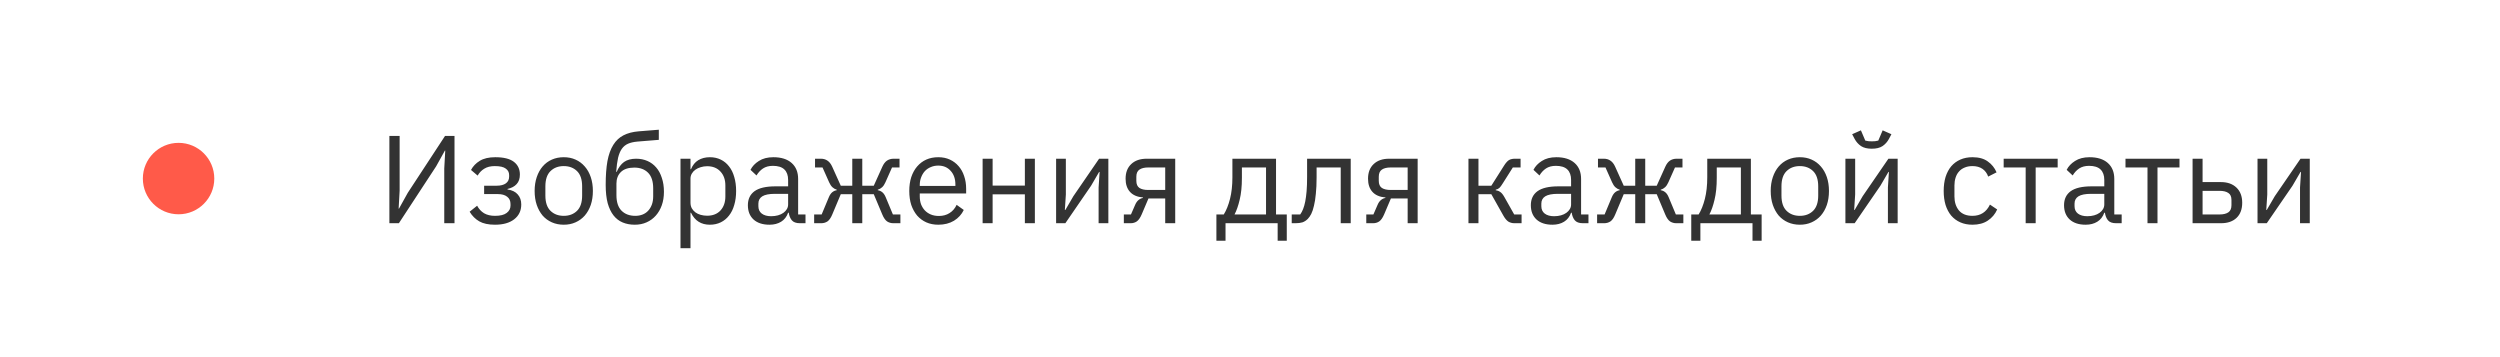 <?xml version="1.0" encoding="UTF-8"?> <svg xmlns="http://www.w3.org/2000/svg" width="280" height="40" viewBox="0 0 280 40" fill="none"><g clip-path="url(#clip0_3397_284)"><mask id="mask0_3397_284" style="mask-type:luminance" maskUnits="userSpaceOnUse" x="0" y="0" width="280" height="40"><path d="M268 0H12C5.373 0 0 5.373 0 12V28C0 34.627 5.373 40 12 40H268C274.627 40 280 34.627 280 28V12C280 5.373 274.627 0 268 0Z" fill="white"></path></mask><g mask="url(#mask0_3397_284)"><path d="M268 0H12C5.373 0 0 5.373 0 12V28C0 34.627 5.373 40 12 40H268C274.627 40 280 34.627 280 28V12C280 5.373 274.627 0 268 0Z" fill="white"></path><g filter="url(#filter0_d_3397_284)"><path d="M24 20C24 17.791 22.209 16 20 16C17.791 16 16 17.791 16 20C16 22.209 17.791 24 20 24C22.209 24 24 22.209 24 20Z" fill="#FF5A49"></path></g></g><path d="M43.611 15.228H44.759V21.36L44.647 23.362H44.689L45.669 21.598L49.841 15.228H50.905V25H49.757V18.868L49.869 16.866H49.827L48.847 18.63L44.675 25H43.611V15.228ZM55.441 25.168C54.704 25.168 54.116 25.042 53.677 24.79C53.238 24.538 52.879 24.179 52.599 23.712L53.439 23.04C53.626 23.395 53.882 23.675 54.209 23.88C54.545 24.076 54.956 24.174 55.441 24.174C56.029 24.174 56.463 24.067 56.743 23.852C57.032 23.637 57.177 23.362 57.177 23.026V22.858C57.177 22.494 57.051 22.219 56.799 22.032C56.556 21.836 56.211 21.738 55.763 21.738H54.223V20.8H55.623C56.071 20.8 56.416 20.711 56.659 20.534C56.902 20.357 57.023 20.105 57.023 19.778V19.61C57.023 19.302 56.897 19.059 56.645 18.882C56.402 18.695 55.992 18.602 55.413 18.602C54.937 18.602 54.545 18.7 54.237 18.896C53.929 19.083 53.682 19.339 53.495 19.666L52.753 19.036C52.977 18.616 53.304 18.275 53.733 18.014C54.172 17.743 54.75 17.608 55.469 17.608C56.412 17.608 57.107 17.781 57.555 18.126C58.003 18.471 58.227 18.947 58.227 19.554C58.227 20.002 58.106 20.357 57.863 20.618C57.63 20.879 57.289 21.061 56.841 21.164V21.22C57.354 21.295 57.737 21.481 57.989 21.78C58.25 22.069 58.381 22.443 58.381 22.9C58.381 23.6 58.115 24.155 57.583 24.566C57.06 24.967 56.346 25.168 55.441 25.168ZM63.141 25.168C62.655 25.168 62.212 25.079 61.811 24.902C61.409 24.725 61.064 24.473 60.775 24.146C60.495 23.81 60.275 23.413 60.117 22.956C59.958 22.489 59.879 21.967 59.879 21.388C59.879 20.819 59.958 20.301 60.117 19.834C60.275 19.367 60.495 18.971 60.775 18.644C61.064 18.308 61.409 18.051 61.811 17.874C62.212 17.697 62.655 17.608 63.141 17.608C63.626 17.608 64.065 17.697 64.457 17.874C64.858 18.051 65.203 18.308 65.493 18.644C65.782 18.971 66.006 19.367 66.165 19.834C66.323 20.301 66.403 20.819 66.403 21.388C66.403 21.967 66.323 22.489 66.165 22.956C66.006 23.413 65.782 23.81 65.493 24.146C65.203 24.473 64.858 24.725 64.457 24.902C64.065 25.079 63.626 25.168 63.141 25.168ZM63.141 24.174C63.747 24.174 64.242 23.987 64.625 23.614C65.007 23.241 65.199 22.671 65.199 21.906V20.87C65.199 20.105 65.007 19.535 64.625 19.162C64.242 18.789 63.747 18.602 63.141 18.602C62.534 18.602 62.039 18.789 61.657 19.162C61.274 19.535 61.083 20.105 61.083 20.87V21.906C61.083 22.671 61.274 23.241 61.657 23.614C62.039 23.987 62.534 24.174 63.141 24.174ZM71.099 25.168C70.595 25.168 70.142 25.084 69.741 24.916C69.34 24.748 68.999 24.487 68.719 24.132C68.439 23.777 68.22 23.32 68.061 22.76C67.912 22.191 67.837 21.505 67.837 20.702C67.837 19.666 67.902 18.779 68.033 18.042C68.173 17.305 68.392 16.698 68.691 16.222C68.99 15.746 69.368 15.391 69.825 15.158C70.292 14.915 70.856 14.766 71.519 14.71L73.787 14.528V15.662L71.379 15.858C70.968 15.895 70.623 15.975 70.343 16.096C70.063 16.217 69.83 16.409 69.643 16.67C69.466 16.922 69.326 17.258 69.223 17.678C69.13 18.098 69.06 18.621 69.013 19.246H69.069C69.284 18.751 69.559 18.383 69.895 18.14C70.24 17.897 70.693 17.776 71.253 17.776C71.71 17.776 72.13 17.86 72.513 18.028C72.896 18.196 73.222 18.439 73.493 18.756C73.764 19.064 73.974 19.451 74.123 19.918C74.282 20.375 74.361 20.898 74.361 21.486C74.361 22.037 74.282 22.536 74.123 22.984C73.964 23.432 73.74 23.819 73.451 24.146C73.162 24.473 72.816 24.725 72.415 24.902C72.023 25.079 71.584 25.168 71.099 25.168ZM71.155 24.174C71.444 24.174 71.71 24.127 71.953 24.034C72.196 23.941 72.406 23.801 72.583 23.614C72.76 23.427 72.9 23.199 73.003 22.928C73.106 22.657 73.157 22.34 73.157 21.976V21.094C73.157 20.31 72.966 19.727 72.583 19.344C72.2 18.961 71.687 18.77 71.043 18.77C70.371 18.77 69.867 18.938 69.531 19.274C69.204 19.601 69.041 20.03 69.041 20.562V21.85C69.041 22.634 69.232 23.217 69.615 23.6C69.998 23.983 70.511 24.174 71.155 24.174ZM76.215 17.776H77.335V18.952H77.391C77.578 18.495 77.849 18.159 78.203 17.944C78.567 17.72 79.001 17.608 79.505 17.608C79.953 17.608 80.359 17.697 80.723 17.874C81.087 18.051 81.395 18.303 81.647 18.63C81.909 18.957 82.105 19.353 82.235 19.82C82.375 20.287 82.445 20.809 82.445 21.388C82.445 21.967 82.375 22.489 82.235 22.956C82.105 23.423 81.909 23.819 81.647 24.146C81.395 24.473 81.087 24.725 80.723 24.902C80.359 25.079 79.953 25.168 79.505 25.168C78.525 25.168 77.821 24.72 77.391 23.824H77.335V27.8H76.215V17.776ZM79.197 24.16C79.832 24.16 80.331 23.964 80.695 23.572C81.059 23.171 81.241 22.648 81.241 22.004V20.772C81.241 20.128 81.059 19.61 80.695 19.218C80.331 18.817 79.832 18.616 79.197 18.616C78.945 18.616 78.703 18.653 78.469 18.728C78.245 18.793 78.049 18.887 77.881 19.008C77.713 19.129 77.578 19.279 77.475 19.456C77.382 19.624 77.335 19.806 77.335 20.002V22.69C77.335 22.923 77.382 23.133 77.475 23.32C77.578 23.497 77.713 23.651 77.881 23.782C78.049 23.903 78.245 23.997 78.469 24.062C78.703 24.127 78.945 24.16 79.197 24.16ZM89.587 25C89.166 25 88.863 24.888 88.677 24.664C88.499 24.44 88.387 24.16 88.341 23.824H88.27C88.112 24.272 87.85 24.608 87.487 24.832C87.123 25.056 86.689 25.168 86.184 25.168C85.419 25.168 84.822 24.972 84.392 24.58C83.972 24.188 83.763 23.656 83.763 22.984C83.763 22.303 84.01 21.78 84.504 21.416C85.008 21.052 85.788 20.87 86.843 20.87H88.27V20.156C88.27 19.643 88.13 19.251 87.85 18.98C87.57 18.709 87.141 18.574 86.562 18.574C86.124 18.574 85.755 18.672 85.457 18.868C85.167 19.064 84.924 19.325 84.728 19.652L84.056 19.022C84.252 18.63 84.565 18.299 84.995 18.028C85.424 17.748 85.965 17.608 86.618 17.608C87.496 17.608 88.177 17.823 88.662 18.252C89.148 18.681 89.391 19.279 89.391 20.044V24.02H90.216V25H89.587ZM86.367 24.216C86.647 24.216 86.903 24.183 87.136 24.118C87.37 24.053 87.57 23.959 87.739 23.838C87.906 23.717 88.037 23.577 88.13 23.418C88.224 23.259 88.27 23.087 88.27 22.9V21.71H86.787C86.142 21.71 85.671 21.803 85.373 21.99C85.083 22.177 84.939 22.447 84.939 22.802V23.096C84.939 23.451 85.064 23.726 85.317 23.922C85.578 24.118 85.928 24.216 86.367 24.216ZM91.185 24.02H92.025L92.837 22.074C92.94 21.831 93.066 21.649 93.215 21.528C93.364 21.407 93.532 21.332 93.719 21.304V21.248C93.532 21.192 93.369 21.099 93.229 20.968C93.089 20.837 92.968 20.655 92.865 20.422L92.123 18.756H91.283V17.776H91.941C92.221 17.776 92.464 17.846 92.669 17.986C92.884 18.126 93.061 18.35 93.201 18.658L94.167 20.8H95.455V17.776H96.575V20.8H97.863L98.829 18.658C98.969 18.35 99.142 18.126 99.347 17.986C99.562 17.846 99.809 17.776 100.089 17.776H100.747V18.756H99.907L99.165 20.422C99.062 20.655 98.941 20.837 98.801 20.968C98.661 21.099 98.498 21.192 98.311 21.248V21.304C98.498 21.332 98.666 21.407 98.815 21.528C98.964 21.649 99.09 21.831 99.193 22.074L100.005 24.02H100.845V25H100.047C99.795 25 99.566 24.935 99.361 24.804C99.156 24.664 98.974 24.403 98.815 24.02L97.863 21.752H96.575V25H95.455V21.752H94.167L93.215 24.02C93.056 24.403 92.874 24.664 92.669 24.804C92.464 24.935 92.235 25 91.983 25H91.185V24.02ZM105.086 25.168C104.591 25.168 104.143 25.079 103.742 24.902C103.35 24.725 103.009 24.473 102.72 24.146C102.44 23.81 102.22 23.413 102.062 22.956C101.912 22.489 101.838 21.967 101.838 21.388C101.838 20.819 101.912 20.301 102.062 19.834C102.22 19.367 102.44 18.971 102.72 18.644C103.009 18.308 103.35 18.051 103.742 17.874C104.143 17.697 104.591 17.608 105.086 17.608C105.571 17.608 106.005 17.697 106.388 17.874C106.77 18.051 107.097 18.299 107.368 18.616C107.638 18.924 107.844 19.293 107.984 19.722C108.133 20.151 108.208 20.623 108.208 21.136V21.668H103.014V22.004C103.014 22.312 103.06 22.601 103.154 22.872C103.256 23.133 103.396 23.362 103.574 23.558C103.76 23.754 103.984 23.908 104.246 24.02C104.516 24.132 104.82 24.188 105.156 24.188C105.613 24.188 106.01 24.081 106.346 23.866C106.691 23.651 106.957 23.343 107.144 22.942L107.942 23.516C107.708 24.011 107.344 24.412 106.85 24.72C106.355 25.019 105.767 25.168 105.086 25.168ZM105.086 18.546C104.778 18.546 104.498 18.602 104.246 18.714C103.994 18.817 103.774 18.966 103.588 19.162C103.41 19.358 103.27 19.591 103.168 19.862C103.065 20.123 103.014 20.413 103.014 20.73V20.828H107.004V20.674C107.004 20.03 106.826 19.517 106.472 19.134C106.126 18.742 105.664 18.546 105.086 18.546ZM110.053 17.776H111.173V20.786H114.785V17.776H115.905V25H114.785V21.766H111.173V25H110.053V17.776ZM118.284 17.776H119.376V21.78L119.264 23.516H119.32L120.216 21.976L123.1 17.776H124.136V25H123.044V20.996L123.156 19.26H123.1L122.204 20.8L119.32 25H118.284V17.776ZM125.87 24.02H126.668L127.13 22.956C127.233 22.713 127.359 22.531 127.508 22.41C127.658 22.279 127.826 22.2 128.012 22.172V22.116C127.368 22.06 126.883 21.85 126.556 21.486C126.23 21.122 126.066 20.632 126.066 20.016C126.066 19.316 126.276 18.77 126.696 18.378C127.116 17.977 127.695 17.776 128.432 17.776H131.624V25H130.504V22.228H128.628L127.872 24.006C127.704 24.398 127.518 24.664 127.312 24.804C127.116 24.935 126.892 25 126.64 25H125.87V24.02ZM130.504 21.276V18.756H128.6C128.18 18.756 127.854 18.835 127.62 18.994C127.387 19.153 127.27 19.419 127.27 19.792V20.254C127.27 20.627 127.387 20.893 127.62 21.052C127.854 21.201 128.18 21.276 128.6 21.276H130.504ZM136.237 24.02H137.063C137.352 23.553 137.586 22.97 137.763 22.27C137.94 21.57 138.029 20.767 138.029 19.862V17.776H142.915V24.02H144.119V26.96H143.097V25H137.259V26.96H136.237V24.02ZM141.795 24.02V18.756H139.093V19.918C139.093 20.879 139.009 21.701 138.841 22.382C138.682 23.054 138.491 23.6 138.267 24.02H141.795ZM144.673 24.02H145.625C145.746 23.852 145.853 23.651 145.947 23.418C146.04 23.185 146.119 22.905 146.185 22.578C146.25 22.251 146.301 21.864 146.339 21.416C146.376 20.968 146.395 20.441 146.395 19.834V17.776H151.281V25H150.161V18.756H147.459V19.862C147.459 20.562 147.431 21.173 147.375 21.696C147.328 22.219 147.258 22.667 147.165 23.04C147.081 23.413 146.978 23.721 146.857 23.964C146.735 24.197 146.605 24.384 146.465 24.524C146.287 24.701 146.091 24.827 145.877 24.902C145.662 24.967 145.405 25 145.107 25H144.673V24.02ZM153.023 24.02H153.821L154.283 22.956C154.385 22.713 154.511 22.531 154.661 22.41C154.81 22.279 154.978 22.2 155.165 22.172V22.116C154.521 22.06 154.035 21.85 153.709 21.486C153.382 21.122 153.219 20.632 153.219 20.016C153.219 19.316 153.429 18.77 153.849 18.378C154.269 17.977 154.847 17.776 155.585 17.776H158.777V25H157.657V22.228H155.781L155.025 24.006C154.857 24.398 154.67 24.664 154.465 24.804C154.269 24.935 154.045 25 153.793 25H153.023V24.02ZM157.657 21.276V18.756H155.753C155.333 18.756 155.006 18.835 154.773 18.994C154.539 19.153 154.423 19.419 154.423 19.792V20.254C154.423 20.627 154.539 20.893 154.773 21.052C155.006 21.201 155.333 21.276 155.753 21.276H157.657ZM164.467 17.776H165.587V20.8H167.029L168.429 18.588C168.532 18.42 168.63 18.285 168.723 18.182C168.817 18.07 168.91 17.986 169.003 17.93C169.097 17.874 169.195 17.837 169.297 17.818C169.4 17.79 169.517 17.776 169.647 17.776H170.305V18.756H169.437L168.303 20.548C168.229 20.669 168.163 20.767 168.107 20.842C168.051 20.917 167.995 20.982 167.939 21.038C167.883 21.085 167.823 21.127 167.757 21.164C167.692 21.192 167.613 21.22 167.519 21.248V21.304C167.715 21.332 167.883 21.397 168.023 21.5C168.173 21.593 168.327 21.78 168.485 22.06L169.591 24.02H170.417V25H169.605C169.363 25 169.139 24.939 168.933 24.818C168.737 24.687 168.546 24.454 168.359 24.118L167.029 21.752H165.587V25H164.467V17.776ZM177.278 25C176.858 25 176.555 24.888 176.368 24.664C176.191 24.44 176.079 24.16 176.032 23.824H175.962C175.803 24.272 175.542 24.608 175.178 24.832C174.814 25.056 174.38 25.168 173.876 25.168C173.111 25.168 172.513 24.972 172.084 24.58C171.664 24.188 171.454 23.656 171.454 22.984C171.454 22.303 171.701 21.78 172.196 21.416C172.7 21.052 173.479 20.87 174.534 20.87H175.962V20.156C175.962 19.643 175.822 19.251 175.542 18.98C175.262 18.709 174.833 18.574 174.254 18.574C173.815 18.574 173.447 18.672 173.148 18.868C172.859 19.064 172.616 19.325 172.42 19.652L171.748 19.022C171.944 18.63 172.257 18.299 172.686 18.028C173.115 17.748 173.657 17.608 174.31 17.608C175.187 17.608 175.869 17.823 176.354 18.252C176.839 18.681 177.082 19.279 177.082 20.044V24.02H177.908V25H177.278ZM174.058 24.216C174.338 24.216 174.595 24.183 174.828 24.118C175.061 24.053 175.262 23.959 175.43 23.838C175.598 23.717 175.729 23.577 175.822 23.418C175.915 23.259 175.962 23.087 175.962 22.9V21.71H174.478C173.834 21.71 173.363 21.803 173.064 21.99C172.775 22.177 172.63 22.447 172.63 22.802V23.096C172.63 23.451 172.756 23.726 173.008 23.922C173.269 24.118 173.619 24.216 174.058 24.216ZM178.876 24.02H179.716L180.528 22.074C180.631 21.831 180.757 21.649 180.906 21.528C181.056 21.407 181.224 21.332 181.41 21.304V21.248C181.224 21.192 181.06 21.099 180.92 20.968C180.78 20.837 180.659 20.655 180.556 20.422L179.814 18.756H178.974V17.776H179.632C179.912 17.776 180.155 17.846 180.36 17.986C180.575 18.126 180.752 18.35 180.892 18.658L181.858 20.8H183.146V17.776H184.266V20.8H185.554L186.52 18.658C186.66 18.35 186.833 18.126 187.038 17.986C187.253 17.846 187.5 17.776 187.78 17.776H188.438V18.756H187.598L186.856 20.422C186.754 20.655 186.632 20.837 186.492 20.968C186.352 21.099 186.189 21.192 186.002 21.248V21.304C186.189 21.332 186.357 21.407 186.506 21.528C186.656 21.649 186.782 21.831 186.884 22.074L187.696 24.02H188.536V25H187.738C187.486 25 187.258 24.935 187.052 24.804C186.847 24.664 186.665 24.403 186.506 24.02L185.554 21.752H184.266V25H183.146V21.752H181.858L180.906 24.02C180.748 24.403 180.566 24.664 180.36 24.804C180.155 24.935 179.926 25 179.674 25H178.876V24.02ZM189.421 24.02H190.247C190.536 23.553 190.769 22.97 190.947 22.27C191.124 21.57 191.213 20.767 191.213 19.862V17.776H196.099V24.02H197.303V26.96H196.281V25H190.443V26.96H189.421V24.02ZM194.979 24.02V18.756H192.277V19.918C192.277 20.879 192.193 21.701 192.025 22.382C191.866 23.054 191.675 23.6 191.451 24.02H194.979ZM201.582 25.168C201.097 25.168 200.653 25.079 200.252 24.902C199.851 24.725 199.505 24.473 199.216 24.146C198.936 23.81 198.717 23.413 198.558 22.956C198.399 22.489 198.32 21.967 198.32 21.388C198.32 20.819 198.399 20.301 198.558 19.834C198.717 19.367 198.936 18.971 199.216 18.644C199.505 18.308 199.851 18.051 200.252 17.874C200.653 17.697 201.097 17.608 201.582 17.608C202.067 17.608 202.506 17.697 202.898 17.874C203.299 18.051 203.645 18.308 203.934 18.644C204.223 18.971 204.447 19.367 204.606 19.834C204.765 20.301 204.844 20.819 204.844 21.388C204.844 21.967 204.765 22.489 204.606 22.956C204.447 23.413 204.223 23.81 203.934 24.146C203.645 24.473 203.299 24.725 202.898 24.902C202.506 25.079 202.067 25.168 201.582 25.168ZM201.582 24.174C202.189 24.174 202.683 23.987 203.066 23.614C203.449 23.241 203.64 22.671 203.64 21.906V20.87C203.64 20.105 203.449 19.535 203.066 19.162C202.683 18.789 202.189 18.602 201.582 18.602C200.975 18.602 200.481 18.789 200.098 19.162C199.715 19.535 199.524 20.105 199.524 20.87V21.906C199.524 22.671 199.715 23.241 200.098 23.614C200.481 23.987 200.975 24.174 201.582 24.174ZM206.686 17.776H207.778V21.78L207.666 23.516H207.722L208.618 21.976L211.502 17.776H212.538V25H211.446V20.996L211.558 19.26H211.502L210.606 20.8L207.722 25H206.686V17.776ZM209.64 16.656C209.136 16.656 208.735 16.558 208.436 16.362C208.137 16.157 207.899 15.891 207.722 15.564L207.442 15.032L208.422 14.598L208.912 15.746C209.024 15.774 209.145 15.797 209.276 15.816C209.407 15.825 209.528 15.83 209.64 15.83C209.752 15.83 209.873 15.825 210.004 15.816C210.135 15.797 210.256 15.774 210.368 15.746L210.858 14.598L211.838 15.032L211.558 15.564C211.381 15.891 211.143 16.157 210.844 16.362C210.545 16.558 210.144 16.656 209.64 16.656ZM220.913 25.168C220.409 25.168 219.956 25.079 219.555 24.902C219.154 24.725 218.813 24.473 218.533 24.146C218.262 23.819 218.052 23.423 217.903 22.956C217.763 22.489 217.693 21.967 217.693 21.388C217.693 20.809 217.763 20.287 217.903 19.82C218.052 19.353 218.262 18.957 218.533 18.63C218.813 18.303 219.154 18.051 219.555 17.874C219.956 17.697 220.409 17.608 220.913 17.608C221.632 17.608 222.206 17.767 222.635 18.084C223.074 18.392 223.4 18.798 223.615 19.302L222.677 19.778C222.546 19.405 222.332 19.115 222.033 18.91C221.734 18.705 221.361 18.602 220.913 18.602C220.577 18.602 220.283 18.658 220.031 18.77C219.779 18.873 219.569 19.022 219.401 19.218C219.233 19.405 219.107 19.633 219.023 19.904C218.939 20.165 218.897 20.455 218.897 20.772V22.004C218.897 22.639 219.065 23.161 219.401 23.572C219.746 23.973 220.25 24.174 220.913 24.174C221.818 24.174 222.472 23.754 222.873 22.914L223.685 23.46C223.452 23.983 223.102 24.398 222.635 24.706C222.178 25.014 221.604 25.168 220.913 25.168ZM226.875 18.756H224.411V17.776H230.459V18.756H227.995V25H226.875V18.756ZM236.997 25C236.577 25 236.273 24.888 236.087 24.664C235.909 24.44 235.797 24.16 235.751 23.824H235.681C235.522 24.272 235.261 24.608 234.897 24.832C234.533 25.056 234.099 25.168 233.595 25.168C232.829 25.168 232.232 24.972 231.803 24.58C231.383 24.188 231.173 23.656 231.173 22.984C231.173 22.303 231.42 21.78 231.915 21.416C232.419 21.052 233.198 20.87 234.253 20.87H235.681V20.156C235.681 19.643 235.541 19.251 235.261 18.98C234.981 18.709 234.551 18.574 233.973 18.574C233.534 18.574 233.165 18.672 232.867 18.868C232.577 19.064 232.335 19.325 232.139 19.652L231.467 19.022C231.663 18.63 231.975 18.299 232.405 18.028C232.834 17.748 233.375 17.608 234.029 17.608C234.906 17.608 235.587 17.823 236.073 18.252C236.558 18.681 236.801 19.279 236.801 20.044V24.02H237.627V25H236.997ZM233.777 24.216C234.057 24.216 234.313 24.183 234.547 24.118C234.78 24.053 234.981 23.959 235.149 23.838C235.317 23.717 235.447 23.577 235.541 23.418C235.634 23.259 235.681 23.087 235.681 22.9V21.71H234.197C233.553 21.71 233.081 21.803 232.783 21.99C232.493 22.177 232.349 22.447 232.349 22.802V23.096C232.349 23.451 232.475 23.726 232.727 23.922C232.988 24.118 233.338 24.216 233.777 24.216ZM240.519 18.756H238.055V17.776H244.103V18.756H241.639V25H240.519V18.756ZM245.569 17.776H246.689V20.394H248.747C249.475 20.394 250.054 20.599 250.483 21.01C250.912 21.421 251.127 21.985 251.127 22.704C251.127 23.432 250.917 23.997 250.497 24.398C250.077 24.799 249.498 25 248.761 25H245.569V17.776ZM248.593 24.02C249.013 24.02 249.34 23.941 249.573 23.782C249.806 23.623 249.923 23.357 249.923 22.984V22.396C249.923 22.023 249.806 21.761 249.573 21.612C249.34 21.453 249.013 21.374 248.593 21.374H246.689V24.02H248.593ZM252.842 17.776H253.934V21.78L253.822 23.516H253.878L254.774 21.976L257.658 17.776H258.694V25H257.602V20.996L257.714 19.26H257.658L256.762 20.8L253.878 25H252.842V17.776Z" fill="#333333"></path></g><defs><filter id="filter0_d_3397_284" x="0" y="0" width="40" height="40" filterUnits="userSpaceOnUse" color-interpolation-filters="sRGB"><feFlood flood-opacity="0" result="BackgroundImageFix"></feFlood><feColorMatrix in="SourceAlpha" type="matrix" values="0 0 0 0 0 0 0 0 0 0 0 0 0 0 0 0 0 0 127 0" result="hardAlpha"></feColorMatrix><feOffset></feOffset><feGaussianBlur stdDeviation="8"></feGaussianBlur><feComposite in2="hardAlpha" operator="out"></feComposite><feColorMatrix type="matrix" values="0 0 0 0 1 0 0 0 0 0.353 0 0 0 0 0.286 0 0 0 1 0"></feColorMatrix><feBlend mode="normal" in2="BackgroundImageFix" result="effect1_dropShadow_3397_284"></feBlend><feBlend mode="normal" in="SourceGraphic" in2="effect1_dropShadow_3397_284" result="shape"></feBlend></filter><clipPath id="clip0_3397_284"><rect width="280" height="40" fill="white"></rect></clipPath></defs></svg> 